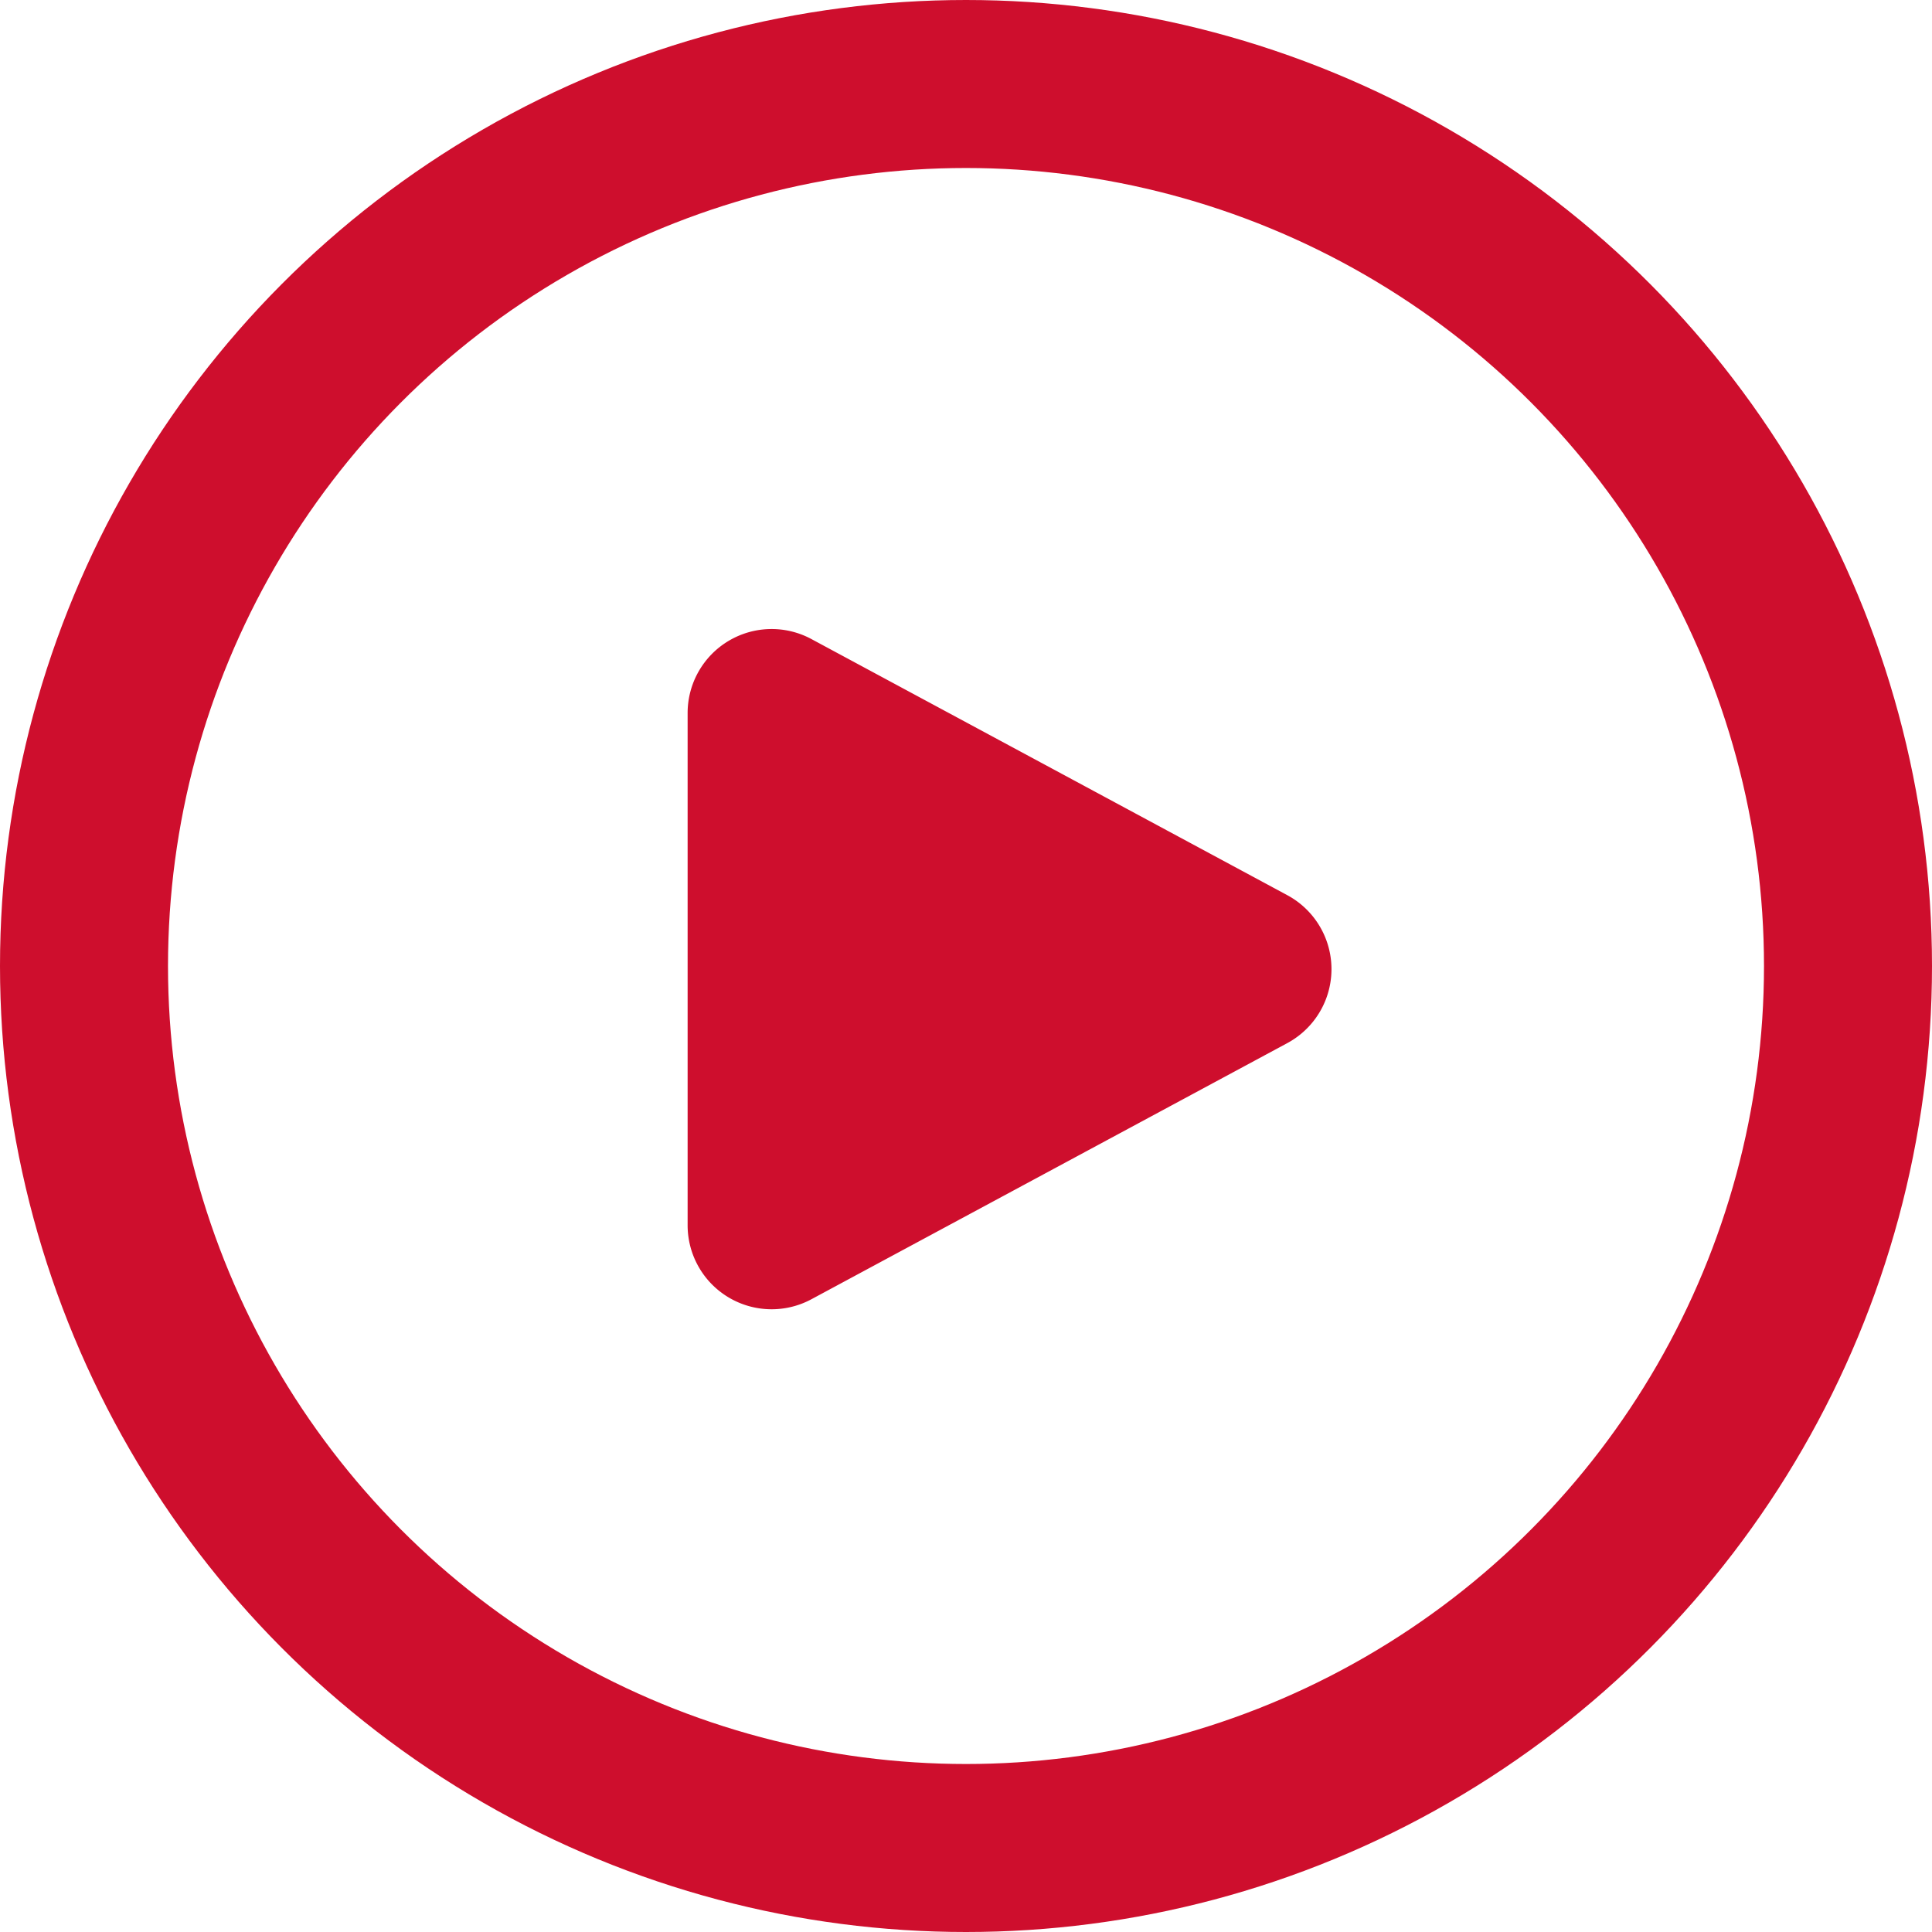 <svg xmlns="http://www.w3.org/2000/svg" width="23" height="23" viewBox="0 0 23 23">
  <g id="Group_2009" data-name="Group 2009" transform="translate(0.122 -0.271)">
    <g id="Group_2008" data-name="Group 2008" transform="translate(0)">
      <g id="Ellipse_74" data-name="Ellipse 74" transform="translate(-0.122 0.271)" fill="none" stroke="#ce0e2d" stroke-width="2">
        <circle cx="11.5" cy="11.5" r="11.5" stroke="none"/>
        <circle cx="11.5" cy="11.5" r="10.5" fill="none"/>
      </g>
      <path id="Polygon_2" data-name="Polygon 2" d="M3.843,1.635a1,1,0,0,1,1.761,0L8.653,7.3a1,1,0,0,1-.88,1.474h-6.1A1,1,0,0,1,.794,7.3Z" transform="translate(16.838 7.085) rotate(90)" fill="#ce0e2d"/>
    </g>
  </g>
</svg>
